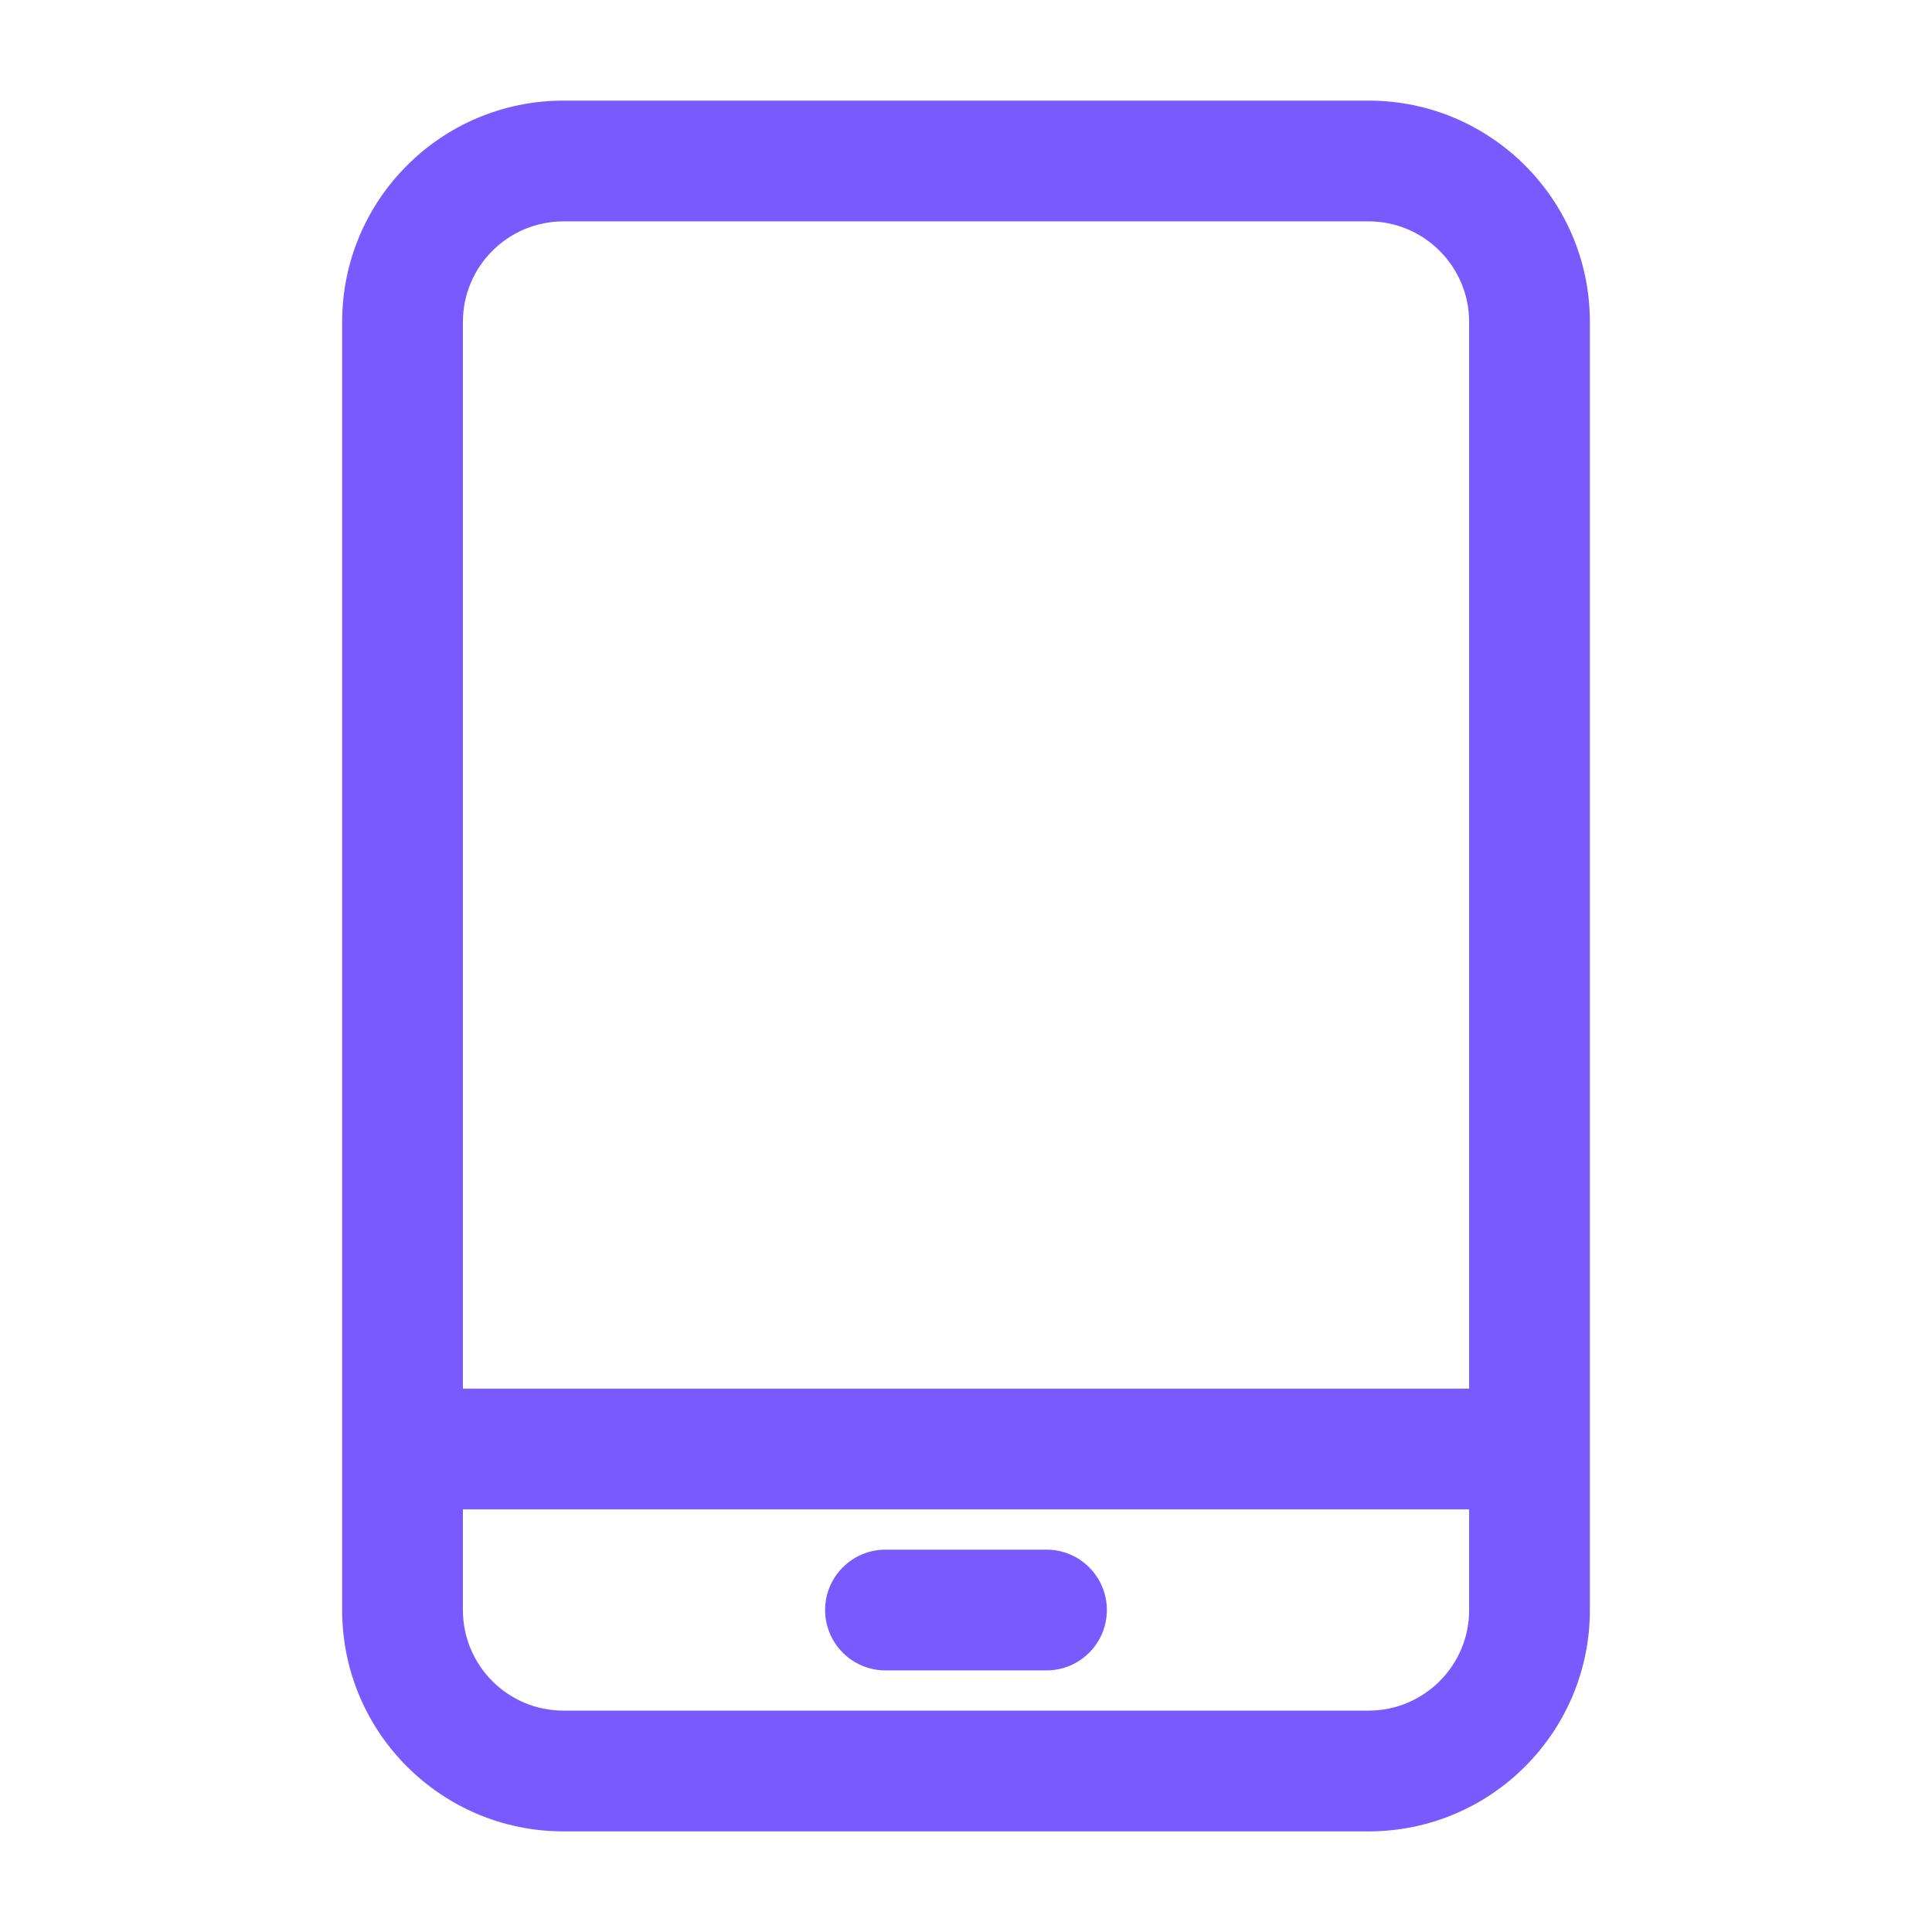 <svg width="64" height="64" viewBox="0 0 64 64" fill="none" xmlns="http://www.w3.org/2000/svg">
<path fill-rule="evenodd" clip-rule="evenodd" d="M18.667 7.333C16.826 7.333 15.334 8.826 15.334 10.667V53.334C15.334 55.174 16.826 56.667 18.667 56.667H45.334C47.174 56.667 48.667 55.174 48.667 53.334V10.667C48.667 8.826 47.174 7.333 45.334 7.333H18.667ZM11.334 10.667C11.334 6.617 14.617 3.333 18.667 3.333H45.334C49.384 3.333 52.667 6.617 52.667 10.667V53.334C52.667 57.384 49.384 60.667 45.334 60.667H18.667C14.617 60.667 11.334 57.384 11.334 53.334V10.667Z" fill="#785AFF"/>
<path fill-rule="evenodd" clip-rule="evenodd" d="M50.667 50H13.334V46H50.667V50Z" fill="#785AFF"/>
<path fill-rule="evenodd" clip-rule="evenodd" d="M36.666 53.334C36.666 54.438 35.771 55.334 34.666 55.334H29.333C28.229 55.334 27.333 54.438 27.333 53.334C27.333 52.229 28.229 51.334 29.333 51.334H34.666C35.771 51.334 36.666 52.229 36.666 53.334Z" fill="#785AFF"/>
</svg>
